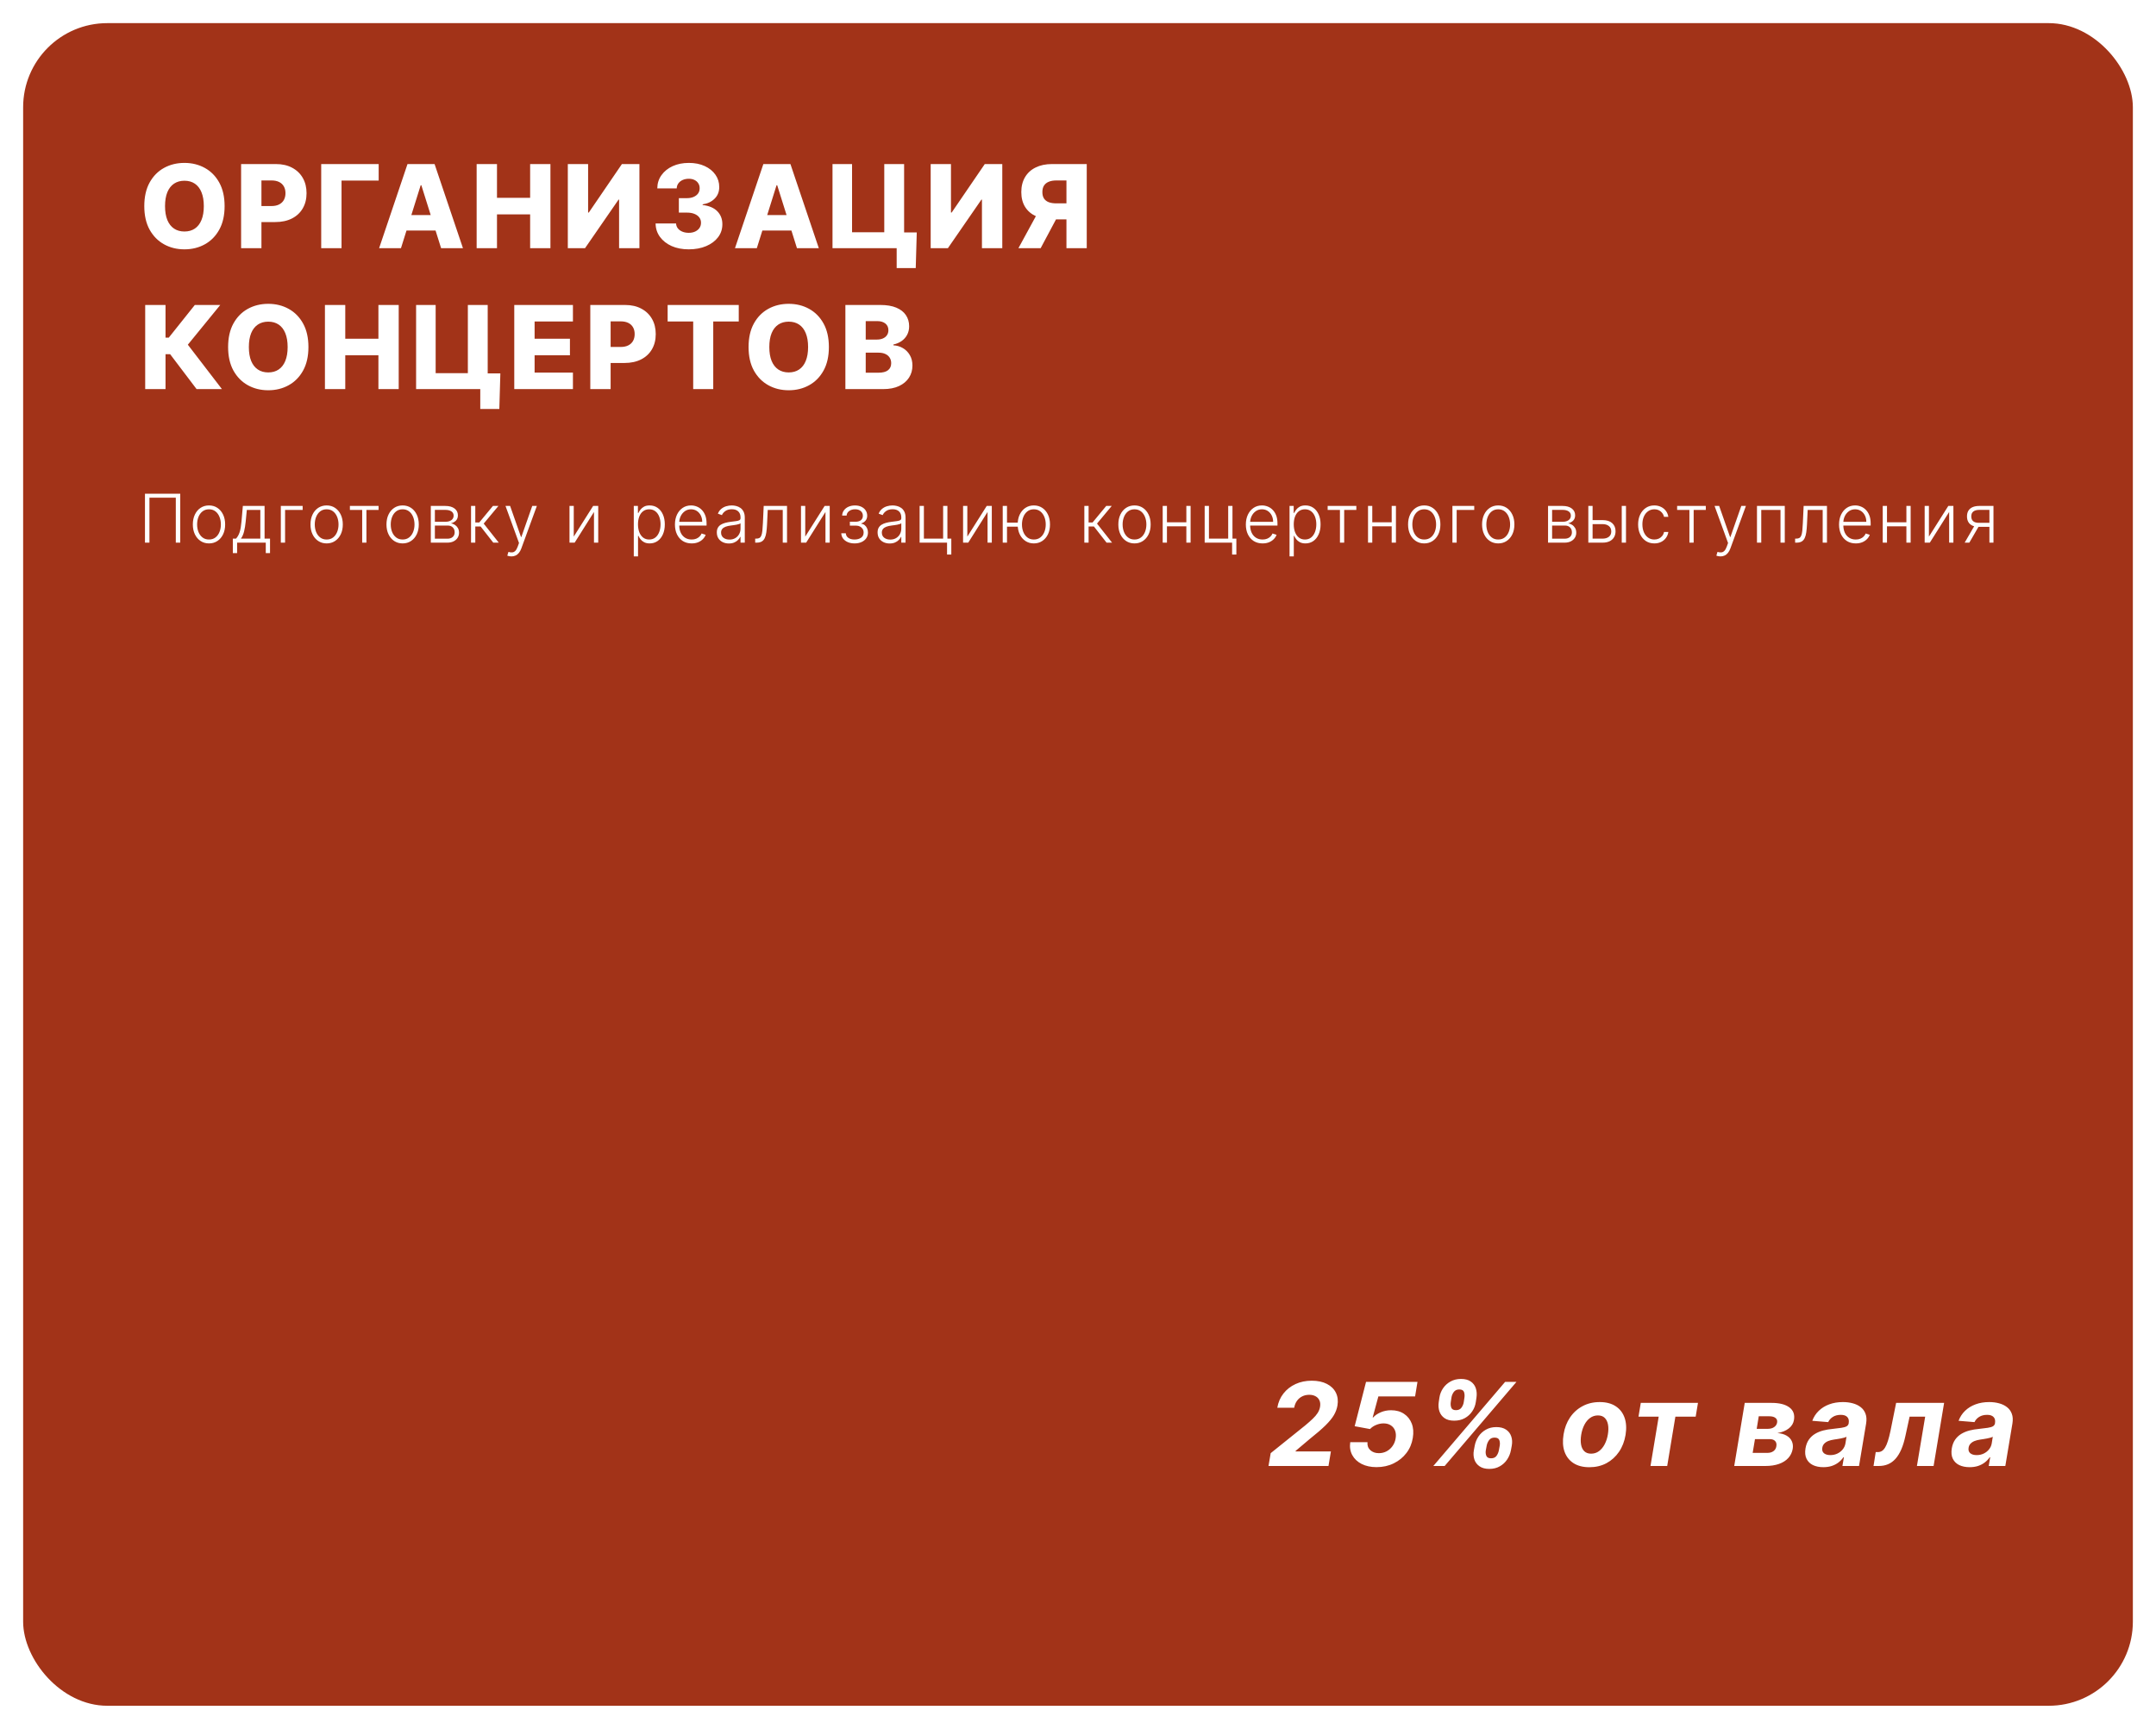 <?xml version="1.0" encoding="UTF-8"?> <svg xmlns="http://www.w3.org/2000/svg" width="1025" height="822" viewBox="0 0 1025 822" fill="none"><g filter="url(#filter0_d_1309_402)"><rect x="4" y="1" width="1003" height="800" rx="40" fill="#A23318"></rect><path d="M99.781 88C99.781 92.401 98.935 96.132 97.242 99.191C95.549 102.251 93.258 104.576 90.367 106.164C87.49 107.753 84.26 108.547 80.68 108.547C77.086 108.547 73.85 107.746 70.973 106.145C68.095 104.543 65.81 102.219 64.117 99.172C62.438 96.112 61.598 92.388 61.598 88C61.598 83.599 62.438 79.868 64.117 76.809C65.81 73.749 68.095 71.424 70.973 69.836C73.85 68.247 77.086 67.453 80.68 67.453C84.26 67.453 87.49 68.247 90.367 69.836C93.258 71.424 95.549 73.749 97.242 76.809C98.935 79.868 99.781 83.599 99.781 88ZM89.898 88C89.898 85.396 89.527 83.195 88.785 81.398C88.056 79.602 87.001 78.241 85.621 77.316C84.254 76.392 82.607 75.93 80.68 75.93C78.766 75.93 77.118 76.392 75.738 77.316C74.358 78.241 73.297 79.602 72.555 81.398C71.826 83.195 71.461 85.396 71.461 88C71.461 90.604 71.826 92.805 72.555 94.602C73.297 96.398 74.358 97.759 75.738 98.684C77.118 99.608 78.766 100.07 80.68 100.07C82.607 100.07 84.254 99.608 85.621 98.684C87.001 97.759 88.056 96.398 88.785 94.602C89.527 92.805 89.898 90.604 89.898 88ZM107.626 108V68H124.149C127.144 68 129.729 68.586 131.903 69.758C134.091 70.917 135.777 72.538 136.962 74.621C138.147 76.691 138.739 79.1 138.739 81.848C138.739 84.608 138.134 87.023 136.923 89.094C135.725 91.151 134.013 92.746 131.786 93.879C129.559 95.012 126.916 95.578 123.856 95.578H113.661V87.961H122.059C123.518 87.961 124.735 87.707 125.712 87.199C126.701 86.691 127.45 85.982 127.958 85.07C128.466 84.146 128.72 83.072 128.72 81.848C128.72 80.611 128.466 79.543 127.958 78.644C127.45 77.733 126.701 77.03 125.712 76.535C124.722 76.04 123.505 75.793 122.059 75.793H117.294V108H107.626ZM173.029 68V75.852H155.373V108H145.705V68H173.029ZM183.627 108H173.237L186.733 68H199.604L213.1 108H202.709L193.315 78.078H193.002L183.627 108ZM182.241 92.258H203.959V99.602H182.241V92.258ZM219.607 108V68H229.275V84.055H245.036V68H254.685V108H245.036V91.926H229.275V108H219.607ZM262.949 68H272.598V91.047H272.93L288.672 68H296.992V108H287.324V84.914H287.07L271.133 108H262.949V68ZM320.408 108.547C317.361 108.547 314.659 108.026 312.303 106.984C309.959 105.93 308.11 104.478 306.756 102.629C305.401 100.78 304.711 98.651 304.685 96.242H314.412C314.451 97.115 314.731 97.889 315.252 98.566C315.773 99.231 316.482 99.751 317.381 100.129C318.279 100.507 319.301 100.695 320.447 100.695C321.593 100.695 322.602 100.493 323.474 100.09C324.36 99.673 325.05 99.107 325.545 98.391C326.04 97.662 326.28 96.828 326.267 95.891C326.28 94.953 326.013 94.12 325.467 93.391C324.92 92.662 324.145 92.095 323.142 91.691C322.153 91.288 320.981 91.086 319.627 91.086H315.74V84.211H319.627C320.812 84.211 321.853 84.016 322.752 83.625C323.663 83.234 324.373 82.688 324.881 81.984C325.388 81.268 325.636 80.448 325.623 79.523C325.636 78.625 325.421 77.837 324.978 77.16C324.549 76.47 323.943 75.936 323.162 75.559C322.394 75.181 321.502 74.992 320.486 74.992C319.418 74.992 318.448 75.181 317.576 75.559C316.717 75.936 316.033 76.47 315.525 77.16C315.017 77.85 314.75 78.651 314.724 79.562H305.486C305.512 77.18 306.176 75.083 307.478 73.273C308.78 71.451 310.551 70.025 312.791 68.996C315.043 67.967 317.609 67.453 320.486 67.453C323.351 67.453 325.87 67.954 328.045 68.957C330.219 69.96 331.912 71.327 333.123 73.059C334.334 74.777 334.939 76.724 334.939 78.898C334.952 81.151 334.217 83.007 332.732 84.465C331.261 85.923 329.366 86.822 327.049 87.16V87.473C330.148 87.837 332.485 88.84 334.06 90.481C335.649 92.121 336.437 94.172 336.424 96.633C336.424 98.951 335.74 101.008 334.373 102.805C333.019 104.589 331.131 105.995 328.709 107.023C326.3 108.039 323.533 108.547 320.408 108.547ZM352.808 108H342.418L355.914 68H368.785L382.281 108H371.89L362.496 78.078H362.183L352.808 108ZM351.421 92.258H373.14V99.602H351.421V92.258ZM428.846 100.52L428.358 117.453H419.295V108H416.483V100.52H428.846ZM388.788 108V68H398.084V100.422H413.397V68H422.83V108H388.788ZM435.46 68H445.109V91.047H445.441L461.183 68H469.503V108H459.835V84.914H459.581L443.644 108H435.46V68ZM509.657 108H500.009V75.793H495.243C493.798 75.793 492.58 76.001 491.591 76.418C490.601 76.822 489.846 77.434 489.325 78.254C488.817 79.061 488.563 80.083 488.563 81.32C488.563 82.557 488.817 83.573 489.325 84.367C489.833 85.148 490.582 85.734 491.571 86.125C492.574 86.503 493.791 86.691 495.224 86.691H503.876V94.309H493.446C490.399 94.309 487.756 93.807 485.517 92.805C483.29 91.789 481.571 90.318 480.36 88.391C479.149 86.451 478.544 84.094 478.544 81.32C478.544 78.586 479.136 76.223 480.321 74.231C481.506 72.225 483.192 70.689 485.38 69.621C487.567 68.54 490.159 68 493.153 68H509.657V108ZM487.138 89.719H497.489L487.743 108H477.177L487.138 89.719ZM86.461 175L73.883 158.398H71.695V175H62.027V135H71.695V150.527H73.238L85.621 135H97.711L82.301 153.887L98.512 175H86.461ZM139.633 155C139.633 159.401 138.786 163.132 137.094 166.191C135.401 169.251 133.109 171.576 130.219 173.164C127.341 174.753 124.112 175.547 120.531 175.547C116.937 175.547 113.702 174.746 110.824 173.145C107.946 171.543 105.661 169.219 103.969 166.172C102.289 163.112 101.449 159.388 101.449 155C101.449 150.599 102.289 146.868 103.969 143.809C105.661 140.749 107.946 138.424 110.824 136.836C113.702 135.247 116.937 134.453 120.531 134.453C124.112 134.453 127.341 135.247 130.219 136.836C133.109 138.424 135.401 140.749 137.094 143.809C138.786 146.868 139.633 150.599 139.633 155ZM129.75 155C129.75 152.396 129.379 150.195 128.637 148.398C127.907 146.602 126.853 145.241 125.472 144.316C124.105 143.392 122.458 142.93 120.531 142.93C118.617 142.93 116.97 143.392 115.59 144.316C114.209 145.241 113.148 146.602 112.406 148.398C111.677 150.195 111.312 152.396 111.312 155C111.312 157.604 111.677 159.805 112.406 161.602C113.148 163.398 114.209 164.759 115.59 165.684C116.97 166.608 118.617 167.07 120.531 167.07C122.458 167.07 124.105 166.608 125.472 165.684C126.853 164.759 127.907 163.398 128.637 161.602C129.379 159.805 129.75 157.604 129.75 155ZM147.477 175V135H157.145V151.055H172.907V135H182.555V175H172.907V158.926H157.145V175H147.477ZM230.878 167.52L230.39 184.453H221.328V175H218.515V167.52H230.878ZM190.82 175V135H200.117V167.422H215.429V135H224.863V175H190.82ZM237.492 175V135H265.383V142.852H247.16V151.055H263.957V158.926H247.16V167.148H265.383V175H237.492ZM273.638 175V135H290.161C293.156 135 295.741 135.586 297.915 136.758C300.103 137.917 301.789 139.538 302.974 141.621C304.159 143.691 304.751 146.1 304.751 148.848C304.751 151.608 304.146 154.023 302.935 156.094C301.737 158.151 300.024 159.746 297.798 160.879C295.571 162.012 292.928 162.578 289.868 162.578H279.673V154.961H288.071C289.53 154.961 290.747 154.707 291.724 154.199C292.713 153.691 293.462 152.982 293.97 152.07C294.478 151.146 294.731 150.072 294.731 148.848C294.731 147.611 294.478 146.543 293.97 145.645C293.462 144.733 292.713 144.03 291.724 143.535C290.734 143.04 289.517 142.793 288.071 142.793H283.306V175H273.638ZM310.408 142.852V135H344.217V142.852H332.088V175H322.556V142.852H310.408ZM387.066 155C387.066 159.401 386.22 163.132 384.527 166.191C382.834 169.251 380.543 171.576 377.652 173.164C374.774 174.753 371.545 175.547 367.964 175.547C364.371 175.547 361.135 174.746 358.257 173.145C355.38 171.543 353.095 169.219 351.402 166.172C349.722 163.112 348.882 159.388 348.882 155C348.882 150.599 349.722 146.868 351.402 143.809C353.095 140.749 355.38 138.424 358.257 136.836C361.135 135.247 364.371 134.453 367.964 134.453C371.545 134.453 374.774 135.247 377.652 136.836C380.543 138.424 382.834 140.749 384.527 143.809C386.22 146.868 387.066 150.599 387.066 155ZM377.183 155C377.183 152.396 376.812 150.195 376.07 148.398C375.341 146.602 374.286 145.241 372.906 144.316C371.539 143.392 369.892 142.93 367.964 142.93C366.05 142.93 364.403 143.392 363.023 144.316C361.643 145.241 360.582 146.602 359.839 148.398C359.11 150.195 358.746 152.396 358.746 155C358.746 157.604 359.11 159.805 359.839 161.602C360.582 163.398 361.643 164.759 363.023 165.684C364.403 166.608 366.05 167.07 367.964 167.07C369.892 167.07 371.539 166.608 372.906 165.684C374.286 164.759 375.341 163.398 376.07 161.602C376.812 159.805 377.183 157.604 377.183 155ZM394.911 175V135H411.59C414.585 135 417.092 135.423 419.11 136.27C421.141 137.116 422.664 138.301 423.68 139.824C424.709 141.348 425.223 143.112 425.223 145.117C425.223 146.641 424.904 148.001 424.266 149.199C423.628 150.384 422.749 151.367 421.629 152.148C420.51 152.93 419.214 153.477 417.743 153.789V154.18C419.357 154.258 420.848 154.694 422.215 155.488C423.595 156.283 424.702 157.389 425.536 158.809C426.369 160.215 426.786 161.882 426.786 163.809C426.786 165.957 426.239 167.878 425.145 169.57C424.051 171.25 422.469 172.578 420.399 173.555C418.329 174.518 415.816 175 412.86 175H394.911ZM404.579 167.207H410.555C412.651 167.207 414.194 166.81 415.184 166.016C416.187 165.221 416.688 164.115 416.688 162.695C416.688 161.667 416.447 160.781 415.965 160.039C415.483 159.284 414.8 158.704 413.914 158.301C413.029 157.884 411.968 157.676 410.731 157.676H404.579V167.207ZM404.579 151.445H409.93C410.985 151.445 411.922 151.27 412.743 150.918C413.563 150.566 414.201 150.059 414.657 149.395C415.125 148.73 415.36 147.93 415.36 146.992C415.36 145.651 414.885 144.596 413.934 143.828C412.983 143.06 411.701 142.676 410.086 142.676H404.579V151.445Z" fill="white"></path><path d="M78.693 224.727V248H76.579V226.636H64.046V248H61.92V224.727H78.693ZM92.359 248.364C90.852 248.364 89.519 247.981 88.359 247.216C87.208 246.451 86.306 245.394 85.655 244.045C85.004 242.689 84.678 241.125 84.678 239.352C84.678 237.564 85.004 235.992 85.655 234.636C86.306 233.273 87.208 232.212 88.359 231.455C89.519 230.689 90.852 230.307 92.359 230.307C93.867 230.307 95.197 230.689 96.348 231.455C97.5 232.22 98.401 233.28 99.053 234.636C99.712 235.992 100.041 237.564 100.041 239.352C100.041 241.125 99.716 242.689 99.064 244.045C98.413 245.394 97.507 246.451 96.348 247.216C95.197 247.981 93.867 248.364 92.359 248.364ZM92.359 246.511C93.572 246.511 94.598 246.186 95.439 245.534C96.28 244.883 96.916 244.015 97.348 242.932C97.788 241.848 98.007 240.655 98.007 239.352C98.007 238.049 97.788 236.852 97.348 235.761C96.916 234.67 96.28 233.795 95.439 233.136C94.598 232.477 93.572 232.148 92.359 232.148C91.155 232.148 90.129 232.477 89.28 233.136C88.439 233.795 87.799 234.67 87.359 235.761C86.928 236.852 86.712 238.049 86.712 239.352C86.712 240.655 86.928 241.848 87.359 242.932C87.799 244.015 88.439 244.883 89.28 245.534C90.121 246.186 91.147 246.511 92.359 246.511ZM103.694 252.966V246.091H105.205C105.584 245.667 105.913 245.208 106.194 244.716C106.474 244.223 106.716 243.663 106.921 243.034C107.133 242.398 107.311 241.659 107.455 240.818C107.599 239.97 107.72 238.981 107.819 237.852L108.455 230.545H118.784V246.091H121.375V252.966H119.353V248H105.728V252.966H103.694ZM107.534 246.091H116.762V232.455H110.341L109.819 237.852C109.637 239.686 109.379 241.284 109.046 242.648C108.712 244.011 108.209 245.159 107.534 246.091ZM136.885 230.545V232.455H128.533V248H126.51V230.545H136.885ZM148.293 248.364C146.786 248.364 145.452 247.981 144.293 247.216C143.142 246.451 142.24 245.394 141.589 244.045C140.937 242.689 140.611 241.125 140.611 239.352C140.611 237.564 140.937 235.992 141.589 234.636C142.24 233.273 143.142 232.212 144.293 231.455C145.452 230.689 146.786 230.307 148.293 230.307C149.801 230.307 151.13 230.689 152.282 231.455C153.433 232.22 154.335 233.28 154.986 234.636C155.646 235.992 155.975 237.564 155.975 239.352C155.975 241.125 155.649 242.689 154.998 244.045C154.346 245.394 153.441 246.451 152.282 247.216C151.13 247.981 149.801 248.364 148.293 248.364ZM148.293 246.511C149.505 246.511 150.532 246.186 151.373 245.534C152.214 244.883 152.85 244.015 153.282 242.932C153.721 241.848 153.941 240.655 153.941 239.352C153.941 238.049 153.721 236.852 153.282 235.761C152.85 234.67 152.214 233.795 151.373 233.136C150.532 232.477 149.505 232.148 148.293 232.148C147.089 232.148 146.062 232.477 145.214 233.136C144.373 233.795 143.733 234.67 143.293 235.761C142.861 236.852 142.646 238.049 142.646 239.352C142.646 240.655 142.861 241.848 143.293 242.932C143.733 244.015 144.373 244.883 145.214 245.534C146.055 246.186 147.081 246.511 148.293 246.511ZM159.346 232.455V230.545H172.982V232.455H167.21V248H165.187V232.455H159.346ZM184.416 248.364C182.908 248.364 181.575 247.981 180.416 247.216C179.264 246.451 178.363 245.394 177.711 244.045C177.06 242.689 176.734 241.125 176.734 239.352C176.734 237.564 177.06 235.992 177.711 234.636C178.363 233.273 179.264 232.212 180.416 231.455C181.575 230.689 182.908 230.307 184.416 230.307C185.923 230.307 187.253 230.689 188.404 231.455C189.556 232.22 190.457 233.28 191.109 234.636C191.768 235.992 192.098 237.564 192.098 239.352C192.098 241.125 191.772 242.689 191.12 244.045C190.469 245.394 189.564 246.451 188.404 247.216C187.253 247.981 185.923 248.364 184.416 248.364ZM184.416 246.511C185.628 246.511 186.654 246.186 187.495 245.534C188.336 244.883 188.973 244.015 189.404 242.932C189.844 241.848 190.064 240.655 190.064 239.352C190.064 238.049 189.844 236.852 189.404 235.761C188.973 234.67 188.336 233.795 187.495 233.136C186.654 232.477 185.628 232.148 184.416 232.148C183.211 232.148 182.185 232.477 181.336 233.136C180.495 233.795 179.855 234.67 179.416 235.761C178.984 236.852 178.768 238.049 178.768 239.352C178.768 240.655 178.984 241.848 179.416 242.932C179.855 244.015 180.495 244.883 181.336 245.534C182.177 246.186 183.204 246.511 184.416 246.511ZM197.818 248V230.545H204.693C206.549 230.545 208.011 230.947 209.079 231.75C210.155 232.553 210.693 233.636 210.693 235C210.693 236.038 210.394 236.867 209.795 237.489C209.197 238.11 208.394 238.549 207.386 238.807C208.06 238.92 208.685 239.167 209.261 239.545C209.844 239.924 210.318 240.424 210.682 241.045C211.045 241.667 211.227 242.409 211.227 243.273C211.227 244.182 211 244.992 210.545 245.705C210.091 246.417 209.451 246.977 208.625 247.386C207.799 247.795 206.822 248 205.693 248H197.818ZM199.75 246.125H205.693C206.761 246.125 207.606 245.852 208.227 245.307C208.848 244.754 209.159 244.019 209.159 243.102C209.159 242.125 208.863 241.345 208.273 240.761C207.689 240.17 206.905 239.875 205.92 239.875H199.75V246.125ZM199.75 238.08H204.818C205.606 238.08 206.288 237.958 206.863 237.716C207.439 237.473 207.882 237.133 208.193 236.693C208.511 236.246 208.666 235.723 208.659 235.125C208.659 234.269 208.31 233.606 207.613 233.136C206.916 232.659 205.943 232.42 204.693 232.42H199.75V238.08ZM216.942 248V230.545H218.964V238.398H220.862L227.351 230.545H229.964L222.964 238.943L230.124 248H227.51L221.487 240.307H218.964V248H216.942ZM236.131 254.545C235.729 254.545 235.354 254.508 235.006 254.432C234.657 254.356 234.381 254.273 234.176 254.182L234.722 252.398C235.411 252.61 236.025 252.686 236.563 252.625C237.1 252.572 237.578 252.33 237.994 251.898C238.411 251.473 238.782 250.822 239.108 249.943L239.744 248.17L233.324 230.545H235.517L240.699 245.33H240.858L246.04 230.545H248.233L240.847 250.761C240.536 251.602 240.154 252.303 239.699 252.864C239.244 253.432 238.718 253.852 238.119 254.125C237.529 254.405 236.866 254.545 236.131 254.545ZM265.773 245.125L274.989 230.545H277.41V248H275.387V233.42L266.205 248H263.75V230.545H265.773V245.125ZM294.31 254.545V230.545H296.276V233.875H296.515C296.757 233.352 297.091 232.818 297.515 232.273C297.939 231.72 298.5 231.254 299.197 230.875C299.901 230.496 300.788 230.307 301.856 230.307C303.295 230.307 304.553 230.686 305.629 231.443C306.712 232.193 307.553 233.246 308.151 234.602C308.757 235.951 309.06 237.523 309.06 239.318C309.06 241.121 308.757 242.701 308.151 244.057C307.553 245.413 306.712 246.47 305.629 247.227C304.553 247.985 303.303 248.364 301.879 248.364C300.826 248.364 299.943 248.174 299.231 247.795C298.526 247.417 297.954 246.951 297.515 246.398C297.083 245.837 296.75 245.292 296.515 244.761H296.333V254.545H294.31ZM296.31 239.284C296.31 240.693 296.519 241.943 296.935 243.034C297.36 244.117 297.966 244.97 298.754 245.591C299.549 246.205 300.511 246.511 301.64 246.511C302.799 246.511 303.776 246.193 304.572 245.557C305.375 244.913 305.985 244.045 306.401 242.955C306.826 241.864 307.038 240.64 307.038 239.284C307.038 237.943 306.829 236.735 306.413 235.659C306.004 234.583 305.398 233.731 304.595 233.102C303.792 232.466 302.807 232.148 301.64 232.148C300.504 232.148 299.538 232.455 298.742 233.068C297.947 233.674 297.341 234.515 296.924 235.591C296.515 236.659 296.31 237.89 296.31 239.284ZM321.835 248.364C320.206 248.364 318.797 247.985 317.607 247.227C316.418 246.462 315.498 245.405 314.846 244.057C314.202 242.701 313.88 241.14 313.88 239.375C313.88 237.617 314.202 236.057 314.846 234.693C315.498 233.322 316.395 232.25 317.539 231.477C318.691 230.697 320.02 230.307 321.528 230.307C322.475 230.307 323.388 230.481 324.267 230.83C325.145 231.17 325.933 231.697 326.63 232.409C327.335 233.114 327.892 234.004 328.301 235.08C328.71 236.148 328.914 237.413 328.914 238.875V239.875H315.278V238.091H326.846C326.846 236.97 326.619 235.962 326.164 235.068C325.717 234.167 325.092 233.455 324.289 232.932C323.494 232.409 322.573 232.148 321.528 232.148C320.422 232.148 319.448 232.443 318.607 233.034C317.767 233.625 317.107 234.405 316.63 235.375C316.161 236.345 315.922 237.405 315.914 238.557V239.625C315.914 241.011 316.153 242.223 316.63 243.261C317.115 244.292 317.801 245.091 318.687 245.659C319.573 246.227 320.623 246.511 321.835 246.511C322.661 246.511 323.384 246.383 324.005 246.125C324.634 245.867 325.161 245.523 325.585 245.091C326.017 244.652 326.342 244.17 326.562 243.648L328.482 244.273C328.217 245.008 327.782 245.686 327.176 246.307C326.577 246.928 325.827 247.428 324.926 247.807C324.032 248.178 323.001 248.364 321.835 248.364ZM339.527 248.398C338.474 248.398 337.512 248.193 336.64 247.784C335.769 247.367 335.076 246.769 334.561 245.989C334.046 245.201 333.788 244.246 333.788 243.125C333.788 242.261 333.951 241.534 334.277 240.943C334.602 240.352 335.065 239.867 335.663 239.489C336.262 239.11 336.97 238.811 337.788 238.591C338.606 238.371 339.508 238.201 340.493 238.08C341.47 237.958 342.296 237.852 342.97 237.761C343.652 237.67 344.171 237.527 344.527 237.33C344.883 237.133 345.061 236.814 345.061 236.375V235.966C345.061 234.777 344.705 233.841 343.993 233.159C343.288 232.47 342.273 232.125 340.947 232.125C339.69 232.125 338.663 232.402 337.868 232.955C337.08 233.508 336.527 234.159 336.209 234.909L334.288 234.216C334.682 233.261 335.227 232.5 335.924 231.932C336.621 231.356 337.402 230.943 338.265 230.693C339.129 230.436 340.004 230.307 340.89 230.307C341.557 230.307 342.25 230.394 342.97 230.568C343.697 230.742 344.371 231.045 344.993 231.477C345.614 231.902 346.118 232.496 346.504 233.261C346.89 234.019 347.084 234.981 347.084 236.148V248H345.061V245.239H344.936C344.693 245.754 344.334 246.254 343.856 246.739C343.379 247.223 342.781 247.621 342.061 247.932C341.341 248.242 340.496 248.398 339.527 248.398ZM339.799 246.545C340.875 246.545 341.807 246.307 342.595 245.83C343.383 245.352 343.989 244.72 344.413 243.932C344.845 243.136 345.061 242.261 345.061 241.307V238.784C344.909 238.928 344.656 239.057 344.299 239.17C343.951 239.284 343.546 239.386 343.084 239.477C342.629 239.561 342.174 239.633 341.72 239.693C341.265 239.754 340.856 239.807 340.493 239.852C339.508 239.973 338.667 240.163 337.97 240.42C337.273 240.678 336.739 241.034 336.368 241.489C335.996 241.936 335.811 242.511 335.811 243.216C335.811 244.277 336.19 245.098 336.947 245.682C337.705 246.258 338.656 246.545 339.799 246.545ZM352.028 248V246.091H352.574C353.195 246.091 353.695 245.977 354.074 245.75C354.46 245.515 354.759 245.121 354.971 244.568C355.184 244.015 355.343 243.261 355.449 242.307C355.555 241.352 355.638 240.155 355.699 238.716L356.074 230.545H367.165V248H365.131V232.455H357.994L357.665 239.398C357.596 240.814 357.483 242.061 357.324 243.136C357.172 244.212 356.922 245.11 356.574 245.83C356.233 246.549 355.756 247.091 355.142 247.455C354.536 247.818 353.74 248 352.756 248H352.028ZM375.828 245.125L385.044 230.545H387.465V248H385.442V233.42L376.26 248H373.805V230.545H375.828V245.125ZM392.96 243.545H395.108C395.169 244.477 395.57 245.205 396.313 245.727C397.055 246.25 398.032 246.511 399.245 246.511C400.502 246.511 401.54 246.231 402.358 245.67C403.176 245.102 403.585 244.277 403.585 243.193C403.585 242.534 403.43 241.962 403.12 241.477C402.817 240.992 402.4 240.614 401.87 240.341C401.347 240.061 400.752 239.917 400.085 239.909H397.04V238.057H400.051C401.089 237.996 401.877 237.716 402.415 237.216C402.953 236.708 403.222 236.045 403.222 235.227C403.222 234.295 402.892 233.549 402.233 232.989C401.574 232.42 400.68 232.136 399.551 232.136C398.407 232.136 397.457 232.417 396.699 232.977C395.942 233.538 395.54 234.258 395.495 235.136H393.37C393.407 234.189 393.692 233.356 394.222 232.636C394.752 231.909 395.468 231.341 396.37 230.932C397.279 230.523 398.309 230.318 399.46 230.318C400.642 230.318 401.669 230.53 402.54 230.955C403.411 231.379 404.085 231.958 404.563 232.693C405.04 233.42 405.279 234.246 405.279 235.17C405.279 236.133 405.013 236.924 404.483 237.545C403.96 238.159 403.29 238.591 402.472 238.841V239.011C403.093 239.08 403.638 239.307 404.108 239.693C404.585 240.08 404.96 240.576 405.233 241.182C405.506 241.788 405.642 242.458 405.642 243.193C405.642 244.223 405.373 245.129 404.835 245.909C404.298 246.682 403.548 247.284 402.585 247.716C401.631 248.148 400.529 248.364 399.279 248.364C398.074 248.364 397.002 248.163 396.063 247.761C395.123 247.352 394.377 246.788 393.824 246.068C393.279 245.341 392.991 244.5 392.96 243.545ZM415.959 248.398C414.906 248.398 413.944 248.193 413.073 247.784C412.202 247.367 411.508 246.769 410.993 245.989C410.478 245.201 410.221 244.246 410.221 243.125C410.221 242.261 410.383 241.534 410.709 240.943C411.035 240.352 411.497 239.867 412.096 239.489C412.694 239.11 413.402 238.811 414.221 238.591C415.039 238.371 415.94 238.201 416.925 238.08C417.902 237.958 418.728 237.852 419.402 237.761C420.084 237.67 420.603 237.527 420.959 237.33C421.315 237.133 421.493 236.814 421.493 236.375V235.966C421.493 234.777 421.137 233.841 420.425 233.159C419.721 232.47 418.705 232.125 417.38 232.125C416.122 232.125 415.096 232.402 414.3 232.955C413.512 233.508 412.959 234.159 412.641 234.909L410.721 234.216C411.115 233.261 411.66 232.5 412.357 231.932C413.054 231.356 413.834 230.943 414.698 230.693C415.561 230.436 416.436 230.307 417.323 230.307C417.99 230.307 418.683 230.394 419.402 230.568C420.13 230.742 420.804 231.045 421.425 231.477C422.046 231.902 422.55 232.496 422.936 233.261C423.323 234.019 423.516 234.981 423.516 236.148V248H421.493V245.239H421.368C421.126 245.754 420.766 246.254 420.289 246.739C419.811 247.223 419.213 247.621 418.493 247.932C417.774 248.242 416.929 248.398 415.959 248.398ZM416.232 246.545C417.308 246.545 418.24 246.307 419.027 245.83C419.815 245.352 420.421 244.72 420.846 243.932C421.277 243.136 421.493 242.261 421.493 241.307V238.784C421.342 238.928 421.088 239.057 420.732 239.17C420.383 239.284 419.978 239.386 419.516 239.477C419.061 239.561 418.607 239.633 418.152 239.693C417.698 239.754 417.289 239.807 416.925 239.852C415.94 239.973 415.099 240.163 414.402 240.42C413.705 240.678 413.171 241.034 412.8 241.489C412.429 241.936 412.243 242.511 412.243 243.216C412.243 244.277 412.622 245.098 413.38 245.682C414.137 246.258 415.088 246.545 416.232 246.545ZM443.415 230.545V246.08H445.268V253.648H443.245V248H430.199V230.545H432.234V246.091H441.381V230.545H443.415ZM452.886 245.125L462.102 230.545H464.522V248H462.499V233.42L453.318 248H450.863V230.545H452.886V245.125ZM478.654 238.5V240.409H470.12V238.5H478.654ZM471.745 230.545V248H469.711V230.545H471.745ZM484.507 248.364C482.999 248.364 481.669 247.981 480.518 247.216C479.366 246.451 478.461 245.394 477.802 244.045C477.151 242.689 476.825 241.125 476.825 239.352C476.825 237.564 477.151 235.992 477.802 234.636C478.461 233.273 479.366 232.212 480.518 231.455C481.669 230.689 482.999 230.307 484.507 230.307C486.014 230.307 487.344 230.689 488.495 231.455C489.654 232.22 490.56 233.28 491.211 234.636C491.863 235.992 492.188 237.564 492.188 239.352C492.188 241.125 491.863 242.689 491.211 244.045C490.56 245.394 489.654 246.451 488.495 247.216C487.344 247.981 486.014 248.364 484.507 248.364ZM484.507 246.511C485.719 246.511 486.745 246.186 487.586 245.534C488.427 244.883 489.067 244.015 489.507 242.932C489.946 241.848 490.166 240.655 490.166 239.352C490.166 238.049 489.946 236.852 489.507 235.761C489.067 234.67 488.427 233.795 487.586 233.136C486.745 232.477 485.719 232.148 484.507 232.148C483.302 232.148 482.279 232.477 481.438 233.136C480.598 233.795 479.957 234.67 479.518 235.761C479.079 236.852 478.859 238.049 478.859 239.352C478.859 240.655 479.075 241.848 479.507 242.932C479.946 244.015 480.586 244.883 481.427 245.534C482.276 246.186 483.302 246.511 484.507 246.511ZM508.515 248V230.545H510.538V238.398H512.436L518.925 230.545H521.538L514.538 238.943L521.697 248H519.084L513.061 240.307H510.538V248H508.515ZM532.361 248.364C530.853 248.364 529.52 247.981 528.361 247.216C527.209 246.451 526.308 245.394 525.656 244.045C525.005 242.689 524.679 241.125 524.679 239.352C524.679 237.564 525.005 235.992 525.656 234.636C526.308 233.273 527.209 232.212 528.361 231.455C529.52 230.689 530.853 230.307 532.361 230.307C533.868 230.307 535.198 230.689 536.349 231.455C537.501 232.22 538.402 233.28 539.054 234.636C539.713 235.992 540.043 237.564 540.043 239.352C540.043 241.125 539.717 242.689 539.065 244.045C538.414 245.394 537.509 246.451 536.349 247.216C535.198 247.981 533.868 248.364 532.361 248.364ZM532.361 246.511C533.573 246.511 534.599 246.186 535.44 245.534C536.281 244.883 536.918 244.015 537.349 242.932C537.789 241.848 538.009 240.655 538.009 239.352C538.009 238.049 537.789 236.852 537.349 235.761C536.918 234.67 536.281 233.795 535.44 233.136C534.599 232.477 533.573 232.148 532.361 232.148C531.156 232.148 530.13 232.477 529.281 233.136C528.44 233.795 527.8 234.67 527.361 235.761C526.929 236.852 526.713 238.049 526.713 239.352C526.713 240.655 526.929 241.848 527.361 242.932C527.8 244.015 528.44 244.883 529.281 245.534C530.122 246.186 531.149 246.511 532.361 246.511ZM557.547 238.33V240.239H547.286V238.33H557.547ZM547.786 230.545V248H545.763V230.545H547.786ZM559.036 230.545V248H557.013V230.545H559.036ZM578.938 230.545V246.08H580.79V253.648H578.767V248H565.722V230.545H567.756V246.091H576.904V230.545H578.938ZM593.255 248.364C591.626 248.364 590.217 247.985 589.028 247.227C587.838 246.462 586.918 245.405 586.266 244.057C585.622 242.701 585.3 241.14 585.3 239.375C585.3 237.617 585.622 236.057 586.266 234.693C586.918 233.322 587.815 232.25 588.959 231.477C590.111 230.697 591.44 230.307 592.948 230.307C593.895 230.307 594.808 230.481 595.687 230.83C596.565 231.17 597.353 231.697 598.05 232.409C598.755 233.114 599.312 234.004 599.721 235.08C600.13 236.148 600.334 237.413 600.334 238.875V239.875H586.698V238.091H598.266C598.266 236.97 598.039 235.962 597.584 235.068C597.137 234.167 596.512 233.455 595.709 232.932C594.914 232.409 593.993 232.148 592.948 232.148C591.842 232.148 590.868 232.443 590.028 233.034C589.187 233.625 588.528 234.405 588.05 235.375C587.581 236.345 587.342 237.405 587.334 238.557V239.625C587.334 241.011 587.573 242.223 588.05 243.261C588.535 244.292 589.221 245.091 590.107 245.659C590.993 246.227 592.043 246.511 593.255 246.511C594.081 246.511 594.804 246.383 595.425 246.125C596.054 245.867 596.581 245.523 597.005 245.091C597.437 244.652 597.762 244.17 597.982 243.648L599.903 244.273C599.637 245.008 599.202 245.686 598.596 246.307C597.997 246.928 597.247 247.428 596.346 247.807C595.452 248.178 594.421 248.364 593.255 248.364ZM606.072 254.545V230.545H608.038V233.875H608.276C608.519 233.352 608.852 232.818 609.276 232.273C609.7 231.72 610.261 231.254 610.958 230.875C611.663 230.496 612.549 230.307 613.617 230.307C615.057 230.307 616.314 230.686 617.39 231.443C618.473 232.193 619.314 233.246 619.913 234.602C620.519 235.951 620.822 237.523 620.822 239.318C620.822 241.121 620.519 242.701 619.913 244.057C619.314 245.413 618.473 246.47 617.39 247.227C616.314 247.985 615.064 248.364 613.64 248.364C612.587 248.364 611.704 248.174 610.992 247.795C610.288 247.417 609.716 246.951 609.276 246.398C608.844 245.837 608.511 245.292 608.276 244.761H608.094V254.545H606.072ZM608.072 239.284C608.072 240.693 608.28 241.943 608.697 243.034C609.121 244.117 609.727 244.97 610.515 245.591C611.31 246.205 612.272 246.511 613.401 246.511C614.56 246.511 615.538 246.193 616.333 245.557C617.136 244.913 617.746 244.045 618.163 242.955C618.587 241.864 618.799 240.64 618.799 239.284C618.799 237.943 618.591 236.735 618.174 235.659C617.765 234.583 617.159 233.731 616.356 233.102C615.553 232.466 614.568 232.148 613.401 232.148C612.265 232.148 611.299 232.455 610.504 233.068C609.708 233.674 609.102 234.515 608.685 235.591C608.276 236.659 608.072 237.89 608.072 239.284ZM624.19 232.455V230.545H637.826V232.455H632.053V248H630.031V232.455H624.19ZM655.166 238.33V240.239H644.904V238.33H655.166ZM645.404 230.545V248H643.382V230.545H645.404ZM656.654 230.545V248H654.632V230.545H656.654ZM670.102 248.364C668.594 248.364 667.261 247.981 666.102 247.216C664.951 246.451 664.049 245.394 663.398 244.045C662.746 242.689 662.42 241.125 662.42 239.352C662.42 237.564 662.746 235.992 663.398 234.636C664.049 233.273 664.951 232.212 666.102 231.455C667.261 230.689 668.594 230.307 670.102 230.307C671.61 230.307 672.939 230.689 674.091 231.455C675.242 232.22 676.144 233.28 676.795 234.636C677.454 235.992 677.784 237.564 677.784 239.352C677.784 241.125 677.458 242.689 676.807 244.045C676.155 245.394 675.25 246.451 674.091 247.216C672.939 247.981 671.61 248.364 670.102 248.364ZM670.102 246.511C671.314 246.511 672.341 246.186 673.182 245.534C674.023 244.883 674.659 244.015 675.091 242.932C675.53 241.848 675.75 240.655 675.75 239.352C675.75 238.049 675.53 236.852 675.091 235.761C674.659 234.67 674.023 233.795 673.182 233.136C672.341 232.477 671.314 232.148 670.102 232.148C668.898 232.148 667.871 232.477 667.023 233.136C666.182 233.795 665.541 234.67 665.102 235.761C664.67 236.852 664.454 238.049 664.454 239.352C664.454 240.655 664.67 241.848 665.102 242.932C665.541 244.015 666.182 244.883 667.023 245.534C667.863 246.186 668.89 246.511 670.102 246.511ZM693.879 230.545V232.455H685.527V248H683.504V230.545H693.879ZM705.287 248.364C703.779 248.364 702.446 247.981 701.287 247.216C700.136 246.451 699.234 245.394 698.583 244.045C697.931 242.689 697.605 241.125 697.605 239.352C697.605 237.564 697.931 235.992 698.583 234.636C699.234 233.273 700.136 232.212 701.287 231.455C702.446 230.689 703.779 230.307 705.287 230.307C706.795 230.307 708.124 230.689 709.276 231.455C710.427 232.22 711.329 233.28 711.98 234.636C712.639 235.992 712.969 237.564 712.969 239.352C712.969 241.125 712.643 242.689 711.992 244.045C711.34 245.394 710.435 246.451 709.276 247.216C708.124 247.981 706.795 248.364 705.287 248.364ZM705.287 246.511C706.499 246.511 707.526 246.186 708.367 245.534C709.208 244.883 709.844 244.015 710.276 242.932C710.715 241.848 710.935 240.655 710.935 239.352C710.935 238.049 710.715 236.852 710.276 235.761C709.844 234.67 709.208 233.795 708.367 233.136C707.526 232.477 706.499 232.148 705.287 232.148C704.083 232.148 703.056 232.477 702.208 233.136C701.367 233.795 700.726 234.67 700.287 235.761C699.855 236.852 699.639 238.049 699.639 239.352C699.639 240.655 699.855 241.848 700.287 242.932C700.726 244.015 701.367 244.883 702.208 245.534C703.048 246.186 704.075 246.511 705.287 246.511ZM728.969 248V230.545H735.844C737.7 230.545 739.162 230.947 740.231 231.75C741.306 232.553 741.844 233.636 741.844 235C741.844 236.038 741.545 236.867 740.946 237.489C740.348 238.11 739.545 238.549 738.537 238.807C739.212 238.92 739.837 239.167 740.412 239.545C740.996 239.924 741.469 240.424 741.833 241.045C742.196 241.667 742.378 242.409 742.378 243.273C742.378 244.182 742.151 244.992 741.696 245.705C741.242 246.417 740.602 246.977 739.776 247.386C738.95 247.795 737.973 248 736.844 248H728.969ZM730.901 246.125H736.844C737.912 246.125 738.757 245.852 739.378 245.307C740 244.754 740.31 244.019 740.31 243.102C740.31 242.125 740.015 241.345 739.424 240.761C738.84 240.17 738.056 239.875 737.071 239.875H730.901V246.125ZM730.901 238.08H735.969C736.757 238.08 737.439 237.958 738.015 237.716C738.59 237.473 739.034 237.133 739.344 236.693C739.662 236.246 739.818 235.723 739.81 235.125C739.81 234.269 739.462 233.606 738.765 233.136C738.068 232.659 737.094 232.42 735.844 232.42H730.901V238.08ZM749.797 237.284H754.911C756.873 237.284 758.388 237.761 759.457 238.716C760.525 239.67 761.059 240.962 761.059 242.591C761.059 243.674 760.816 244.621 760.332 245.432C759.854 246.242 759.157 246.875 758.241 247.33C757.324 247.777 756.214 248 754.911 248H748.116V230.545H750.15V246.091H754.911C756.146 246.091 757.138 245.795 757.888 245.205C758.646 244.614 759.025 243.773 759.025 242.682C759.025 241.568 758.646 240.708 757.888 240.102C757.138 239.496 756.146 239.193 754.911 239.193H749.797V237.284ZM764.002 248V230.545H766.025V248H764.002ZM779.504 248.364C777.943 248.364 776.583 247.973 775.424 247.193C774.273 246.413 773.379 245.345 772.742 243.989C772.106 242.633 771.788 241.087 771.788 239.352C771.788 237.602 772.11 236.045 772.754 234.682C773.405 233.318 774.307 232.25 775.458 231.477C776.61 230.697 777.947 230.307 779.47 230.307C780.636 230.307 781.693 230.534 782.64 230.989C783.587 231.436 784.367 232.068 784.981 232.886C785.602 233.697 785.992 234.644 786.151 235.727H784.106C783.894 234.742 783.382 233.902 782.572 233.205C781.769 232.5 780.746 232.148 779.504 232.148C778.39 232.148 777.405 232.451 776.549 233.057C775.693 233.655 775.023 234.492 774.538 235.568C774.06 236.636 773.822 237.875 773.822 239.284C773.822 240.701 774.057 241.955 774.526 243.045C774.996 244.129 775.655 244.977 776.504 245.591C777.36 246.205 778.36 246.511 779.504 246.511C780.276 246.511 780.981 246.367 781.617 246.08C782.261 245.784 782.799 245.367 783.231 244.83C783.67 244.292 783.966 243.652 784.117 242.909H786.163C786.011 243.962 785.636 244.902 785.038 245.727C784.447 246.545 783.678 247.189 782.731 247.659C781.792 248.129 780.716 248.364 779.504 248.364ZM790.335 232.455V230.545H803.971V232.455H798.198V248H796.176V232.455H790.335ZM810.936 254.545C810.534 254.545 810.159 254.508 809.811 254.432C809.462 254.356 809.186 254.273 808.981 254.182L809.527 252.398C810.216 252.61 810.83 252.686 811.368 252.625C811.906 252.572 812.383 252.33 812.799 251.898C813.216 251.473 813.587 250.822 813.913 249.943L814.549 248.17L808.129 230.545H810.322L815.504 245.33H815.663L820.845 230.545H823.038L815.652 250.761C815.341 251.602 814.959 252.303 814.504 252.864C814.049 253.432 813.523 253.852 812.924 254.125C812.334 254.405 811.671 254.545 810.936 254.545ZM828.298 248V230.545H841.514V248H839.48V232.455H830.332V248H828.298ZM846.433 248V246.091H846.979C847.6 246.091 848.1 245.977 848.479 245.75C848.865 245.515 849.164 245.121 849.376 244.568C849.589 244.015 849.748 243.261 849.854 242.307C849.96 241.352 850.043 240.155 850.104 238.716L850.479 230.545H861.57V248H859.536V232.455H852.399L852.07 239.398C852.001 240.814 851.888 242.061 851.729 243.136C851.577 244.212 851.327 245.11 850.979 245.83C850.638 246.549 850.161 247.091 849.547 247.455C848.941 247.818 848.145 248 847.161 248H846.433ZM875.267 248.364C873.638 248.364 872.229 247.985 871.04 247.227C869.851 246.462 868.93 245.405 868.279 244.057C867.635 242.701 867.313 241.14 867.313 239.375C867.313 237.617 867.635 236.057 868.279 234.693C868.93 233.322 869.828 232.25 870.972 231.477C872.123 230.697 873.453 230.307 874.96 230.307C875.907 230.307 876.82 230.481 877.699 230.83C878.578 231.17 879.366 231.697 880.063 232.409C880.767 233.114 881.324 234.004 881.733 235.08C882.142 236.148 882.347 237.413 882.347 238.875V239.875H868.71V238.091H880.279C880.279 236.97 880.051 235.962 879.597 235.068C879.15 234.167 878.525 233.455 877.722 232.932C876.926 232.409 876.006 232.148 874.96 232.148C873.854 232.148 872.881 232.443 872.04 233.034C871.199 233.625 870.54 234.405 870.063 235.375C869.593 236.345 869.354 237.405 869.347 238.557V239.625C869.347 241.011 869.585 242.223 870.063 243.261C870.548 244.292 871.233 245.091 872.12 245.659C873.006 246.227 874.055 246.511 875.267 246.511C876.093 246.511 876.816 246.383 877.438 246.125C878.066 245.867 878.593 245.523 879.017 245.091C879.449 244.652 879.775 244.17 879.995 243.648L881.915 244.273C881.65 245.008 881.214 245.686 880.608 246.307C880.01 246.928 879.26 247.428 878.358 247.807C877.464 248.178 876.434 248.364 875.267 248.364ZM899.868 238.33V240.239H889.607V238.33H899.868ZM890.107 230.545V248H888.084V230.545H890.107ZM901.357 230.545V248H899.334V230.545H901.357ZM910.043 245.125L919.259 230.545H921.68V248H919.657V233.42L910.475 248H908.02V230.545H910.043V245.125ZM938.8 248V232.42H933.994C932.744 232.428 931.793 232.689 931.141 233.205C930.497 233.72 930.175 234.489 930.175 235.511C930.175 236.534 930.482 237.303 931.096 237.818C931.71 238.326 932.603 238.58 933.778 238.58H939.369V240.489H933.778C932.573 240.489 931.55 240.295 930.71 239.909C929.876 239.523 929.24 238.958 928.8 238.216C928.361 237.473 928.141 236.572 928.141 235.511C928.141 234.443 928.365 233.542 928.812 232.807C929.266 232.064 929.929 231.504 930.8 231.125C931.679 230.739 932.744 230.545 933.994 230.545H940.732V248H938.8ZM927.039 248L932.062 239.318H934.278L929.255 248H927.039Z" fill="white"></path><path d="M596.069 687L597.104 680.906L613.511 667.723C614.917 666.551 616.108 665.496 617.085 664.559C618.075 663.621 618.856 662.703 619.429 661.805C620.015 660.893 620.399 659.91 620.581 658.855C620.776 657.684 620.679 656.674 620.288 655.828C619.91 654.969 619.299 654.311 618.452 653.855C617.619 653.387 616.616 653.152 615.444 653.152C614.22 653.152 613.107 653.4 612.104 653.895C611.102 654.389 610.269 655.099 609.604 656.023C608.94 656.948 608.498 658.048 608.276 659.324H600.249C600.692 656.707 601.675 654.435 603.198 652.508C604.722 650.581 606.636 649.09 608.94 648.035C611.245 646.98 613.797 646.453 616.597 646.453C619.461 646.453 621.87 646.961 623.823 647.977C625.789 648.979 627.215 650.372 628.101 652.156C628.986 653.94 629.233 655.984 628.843 658.289C628.582 659.812 628.029 661.31 627.183 662.781C626.336 664.24 625.008 665.867 623.198 667.664C621.388 669.448 618.908 671.59 615.757 674.09L608.979 679.812L608.921 680.086H625.737L624.585 687H596.069ZM647.444 687.547C644.697 687.547 642.32 687.039 640.315 686.023C638.323 684.995 636.845 683.589 635.882 681.805C634.918 680.021 634.599 677.983 634.925 675.691H643.128C642.971 677.228 643.414 678.484 644.456 679.461C645.498 680.424 646.858 680.906 648.538 680.906C649.866 680.906 651.09 680.613 652.21 680.027C653.33 679.428 654.267 678.602 655.022 677.547C655.791 676.492 656.285 675.268 656.507 673.875C656.741 672.469 656.65 671.232 656.233 670.164C655.817 669.096 655.139 668.263 654.202 667.664C653.264 667.052 652.119 666.746 650.764 666.746C649.58 666.746 648.401 666.993 647.229 667.488C646.057 667.97 645.094 668.621 644.339 669.441L637.034 668.094L642.444 647H666.897L665.764 653.914H648.304L645.589 663.934H645.823C646.695 662.944 647.893 662.124 649.417 661.473C650.94 660.822 652.581 660.496 654.339 660.496C656.748 660.496 658.798 661.062 660.491 662.195C662.197 663.328 663.427 664.884 664.182 666.863C664.938 668.842 665.1 671.108 664.671 673.66C664.241 676.355 663.232 678.745 661.643 680.828C660.055 682.911 658.037 684.552 655.589 685.75C653.141 686.948 650.426 687.547 647.444 687.547ZM693.707 679.5L694.097 677.391C694.397 675.789 694.996 674.318 695.894 672.977C696.806 671.622 697.977 670.542 699.41 669.734C700.842 668.914 702.496 668.504 704.371 668.504C706.285 668.504 707.834 668.908 709.019 669.715C710.217 670.522 711.037 671.603 711.48 672.957C711.936 674.298 712.014 675.776 711.714 677.391L711.324 679.5C711.024 681.089 710.425 682.56 709.527 683.914C708.629 685.268 707.463 686.349 706.031 687.156C704.599 687.977 702.932 688.387 701.031 688.387C699.13 688.387 697.587 687.977 696.402 687.156C695.217 686.349 694.397 685.268 693.941 683.914C693.498 682.56 693.42 681.089 693.707 679.5ZM699.781 677.391L699.39 679.5C699.221 680.424 699.293 681.297 699.605 682.117C699.931 682.937 700.686 683.348 701.871 683.348C703.069 683.348 703.948 682.944 704.507 682.137C705.067 681.329 705.432 680.451 705.601 679.5L705.992 677.391C706.161 676.44 706.102 675.555 705.816 674.734C705.53 673.914 704.768 673.504 703.531 673.504C702.372 673.504 701.5 673.914 700.914 674.734C700.328 675.555 699.95 676.44 699.781 677.391ZM677.007 656.609L677.32 654.5C677.567 652.872 678.147 651.388 679.058 650.047C679.97 648.706 681.155 647.632 682.613 646.824C684.071 646.017 685.731 645.613 687.593 645.613C689.507 645.613 691.044 646.017 692.203 646.824C693.375 647.632 694.182 648.706 694.625 650.047C695.067 651.388 695.172 652.872 694.937 654.5L694.625 656.609C694.39 658.224 693.817 659.702 692.906 661.043C692.007 662.384 690.829 663.458 689.371 664.266C687.912 665.06 686.233 665.457 684.332 665.457C682.431 665.457 680.901 665.053 679.742 664.246C678.583 663.439 677.776 662.365 677.32 661.023C676.877 659.682 676.773 658.211 677.007 656.609ZM683.043 654.5L682.73 656.609C682.587 657.573 682.665 658.458 682.964 659.266C683.277 660.06 684.013 660.457 685.172 660.457C686.356 660.457 687.235 660.06 687.808 659.266C688.394 658.458 688.759 657.573 688.902 656.609L689.214 654.5C689.358 653.549 689.293 652.664 689.019 651.844C688.746 651.023 687.991 650.613 686.754 650.613C685.595 650.613 684.716 651.03 684.117 651.863C683.531 652.697 683.173 653.576 683.043 654.5ZM674.429 687L708.57 647H713.961L679.82 687H674.429ZM748.629 687.586C745.569 687.586 743.037 686.935 741.031 685.633C739.026 684.318 737.613 682.495 736.793 680.164C735.986 677.82 735.836 675.092 736.344 671.98C736.839 668.908 737.867 666.219 739.43 663.914C740.992 661.609 742.978 659.819 745.387 658.543C747.796 657.254 750.511 656.609 753.531 656.609C756.578 656.609 759.104 657.267 761.11 658.582C763.115 659.884 764.528 661.707 765.348 664.051C766.168 666.395 766.324 669.122 765.817 672.234C765.309 675.294 764.267 677.977 762.692 680.281C761.116 682.586 759.13 684.383 756.735 685.672C754.339 686.948 751.637 687.586 748.629 687.586ZM749.449 681.141C750.856 681.141 752.099 680.743 753.18 679.949C754.274 679.142 755.179 678.048 755.895 676.668C756.624 675.275 757.132 673.699 757.418 671.941C757.705 670.21 757.724 668.673 757.477 667.332C757.229 665.978 756.709 664.91 755.914 664.129C755.133 663.348 754.059 662.957 752.692 662.957C751.285 662.957 750.035 663.361 748.942 664.168C747.848 664.962 746.943 666.056 746.227 667.449C745.511 668.842 745.009 670.424 744.723 672.195C744.449 673.914 744.43 675.451 744.664 676.805C744.899 678.146 745.413 679.207 746.207 679.988C747.001 680.757 748.082 681.141 749.449 681.141ZM771.967 663.543L773.061 657H800.248L799.154 663.543H789.506L785.619 687H777.67L781.576 663.543H771.967ZM817.48 687L822.48 657H835.254C838.938 657 841.738 657.703 843.652 659.109C845.579 660.516 846.321 662.514 845.879 665.105C845.618 666.733 844.791 668.087 843.398 669.168C842.005 670.249 840.208 670.978 838.007 671.355C839.791 671.486 841.256 671.896 842.402 672.586C843.561 673.263 844.381 674.142 844.863 675.223C845.358 676.303 845.501 677.501 845.293 678.816C845.006 680.522 844.303 681.987 843.183 683.211C842.076 684.435 840.599 685.372 838.75 686.023C836.914 686.674 834.739 687 832.226 687H817.48ZM826.25 680.77H833.261C834.433 680.77 835.397 680.49 836.152 679.93C836.907 679.37 837.356 678.615 837.5 677.664C837.695 676.596 837.506 675.757 836.933 675.145C836.373 674.533 835.514 674.227 834.355 674.227H827.343L826.25 680.77ZM828.164 669.344H833.379C834.199 669.344 834.928 669.227 835.566 668.992C836.204 668.745 836.718 668.393 837.109 667.938C837.513 667.482 837.767 666.941 837.871 666.316C838.027 665.405 837.773 664.689 837.109 664.168C836.445 663.634 835.468 663.367 834.179 663.367H829.14L828.164 669.344ZM859.841 687.566C857.94 687.566 856.293 687.234 854.9 686.57C853.52 685.893 852.504 684.891 851.853 683.562C851.202 682.234 851.039 680.587 851.365 678.621C851.651 676.954 852.191 675.561 852.986 674.441C853.793 673.309 854.776 672.397 855.935 671.707C857.094 671.017 858.376 670.49 859.783 670.125C861.202 669.76 862.667 669.513 864.177 669.383C865.922 669.201 867.341 669.025 868.435 668.855C869.542 668.686 870.369 668.445 870.915 668.133C871.462 667.807 871.794 667.326 871.912 666.687V666.57C872.107 665.346 871.879 664.396 871.228 663.719C870.59 663.029 869.568 662.684 868.161 662.684C866.677 662.684 865.414 663.009 864.372 663.66C863.344 664.311 862.608 665.138 862.165 666.141L854.587 665.516C855.264 663.693 856.286 662.117 857.654 660.789C859.034 659.448 860.694 658.419 862.634 657.703C864.574 656.974 866.749 656.609 869.158 656.609C870.824 656.609 872.38 656.805 873.826 657.195C875.284 657.586 876.54 658.191 877.595 659.012C878.663 659.832 879.431 660.887 879.9 662.176C880.382 663.452 880.479 664.982 880.193 666.766L876.814 687H868.923L869.626 682.84H869.392C868.754 683.777 867.973 684.604 867.048 685.32C866.124 686.023 865.063 686.577 863.865 686.98C862.667 687.371 861.326 687.566 859.841 687.566ZM863.181 681.824C864.392 681.824 865.505 681.583 866.521 681.102C867.55 680.607 868.396 679.943 869.06 679.109C869.737 678.276 870.167 677.332 870.349 676.277L870.857 673.094C870.596 673.263 870.219 673.413 869.724 673.543C869.242 673.673 868.715 673.797 868.142 673.914C867.582 674.018 867.016 674.116 866.443 674.207C865.87 674.285 865.356 674.363 864.9 674.441C863.897 674.585 862.999 674.812 862.204 675.125C861.41 675.437 860.766 675.861 860.271 676.395C859.776 676.915 859.47 677.566 859.353 678.348C859.171 679.48 859.438 680.346 860.154 680.945C860.883 681.531 861.892 681.824 863.181 681.824ZM883.711 687L884.746 680.398H885.742C886.459 680.398 887.097 680.229 887.656 679.891C888.229 679.539 888.75 678.973 889.219 678.191C889.701 677.41 890.143 676.375 890.547 675.086C890.964 673.784 891.374 672.182 891.778 670.281L894.453 657H917.266L912.266 687H904.336L908.262 663.543H900.86L898.867 672.703C898.334 675.216 897.669 677.378 896.875 679.188C896.081 680.997 895.156 682.482 894.102 683.641C893.06 684.786 891.882 685.633 890.567 686.18C889.265 686.727 887.813 687 886.211 687H883.711ZM929.393 687.566C927.492 687.566 925.844 687.234 924.451 686.57C923.071 685.893 922.055 684.891 921.404 683.562C920.753 682.234 920.59 680.587 920.916 678.621C921.202 676.954 921.743 675.561 922.537 674.441C923.344 673.309 924.327 672.397 925.486 671.707C926.645 671.017 927.928 670.49 929.334 670.125C930.753 669.76 932.218 669.513 933.729 669.383C935.473 669.201 936.893 669.025 937.986 668.855C939.093 668.686 939.92 668.445 940.467 668.133C941.014 667.807 941.346 667.326 941.463 666.687V666.57C941.658 665.346 941.43 664.396 940.779 663.719C940.141 663.029 939.119 662.684 937.713 662.684C936.229 662.684 934.965 663.009 933.924 663.66C932.895 664.311 932.16 665.138 931.717 666.141L924.139 665.516C924.816 663.693 925.838 662.117 927.205 660.789C928.585 659.448 930.245 658.419 932.186 657.703C934.126 656.974 936.3 656.609 938.709 656.609C940.376 656.609 941.932 656.805 943.377 657.195C944.835 657.586 946.092 658.191 947.146 659.012C948.214 659.832 948.982 660.887 949.451 662.176C949.933 663.452 950.031 664.982 949.744 666.766L946.365 687H938.475L939.178 682.84H938.943C938.305 683.777 937.524 684.604 936.6 685.32C935.675 686.023 934.614 686.577 933.416 686.98C932.218 687.371 930.877 687.566 929.393 687.566ZM932.732 681.824C933.943 681.824 935.057 681.583 936.072 681.102C937.101 680.607 937.947 679.943 938.611 679.109C939.288 678.276 939.718 677.332 939.9 676.277L940.408 673.094C940.148 673.263 939.77 673.413 939.275 673.543C938.794 673.673 938.266 673.797 937.693 673.914C937.133 674.018 936.567 674.116 935.994 674.207C935.421 674.285 934.907 674.363 934.451 674.441C933.449 674.585 932.55 674.812 931.756 675.125C930.962 675.437 930.317 675.861 929.822 676.395C929.327 676.915 929.021 677.566 928.904 678.348C928.722 679.48 928.989 680.346 929.705 680.945C930.434 681.531 931.443 681.824 932.732 681.824Z" fill="white"></path></g><defs><filter id="filter0_d_1309_402" x="0.9" y="0.9" width="1023.2" height="820.2" filterUnits="userSpaceOnUse" color-interpolation-filters="sRGB"><feFlood flood-opacity="0" result="BackgroundImageFix"></feFlood><feColorMatrix in="SourceAlpha" type="matrix" values="0 0 0 0 0 0 0 0 0 0 0 0 0 0 0 0 0 0 127 0" result="hardAlpha"></feColorMatrix><feOffset dx="7" dy="10"></feOffset><feGaussianBlur stdDeviation="5.05"></feGaussianBlur><feComposite in2="hardAlpha" operator="out"></feComposite><feColorMatrix type="matrix" values="0 0 0 0 0 0 0 0 0 0 0 0 0 0 0 0 0 0 0.16 0"></feColorMatrix><feBlend mode="normal" in2="BackgroundImageFix" result="effect1_dropShadow_1309_402"></feBlend><feBlend mode="normal" in="SourceGraphic" in2="effect1_dropShadow_1309_402" result="shape"></feBlend></filter></defs></svg> 